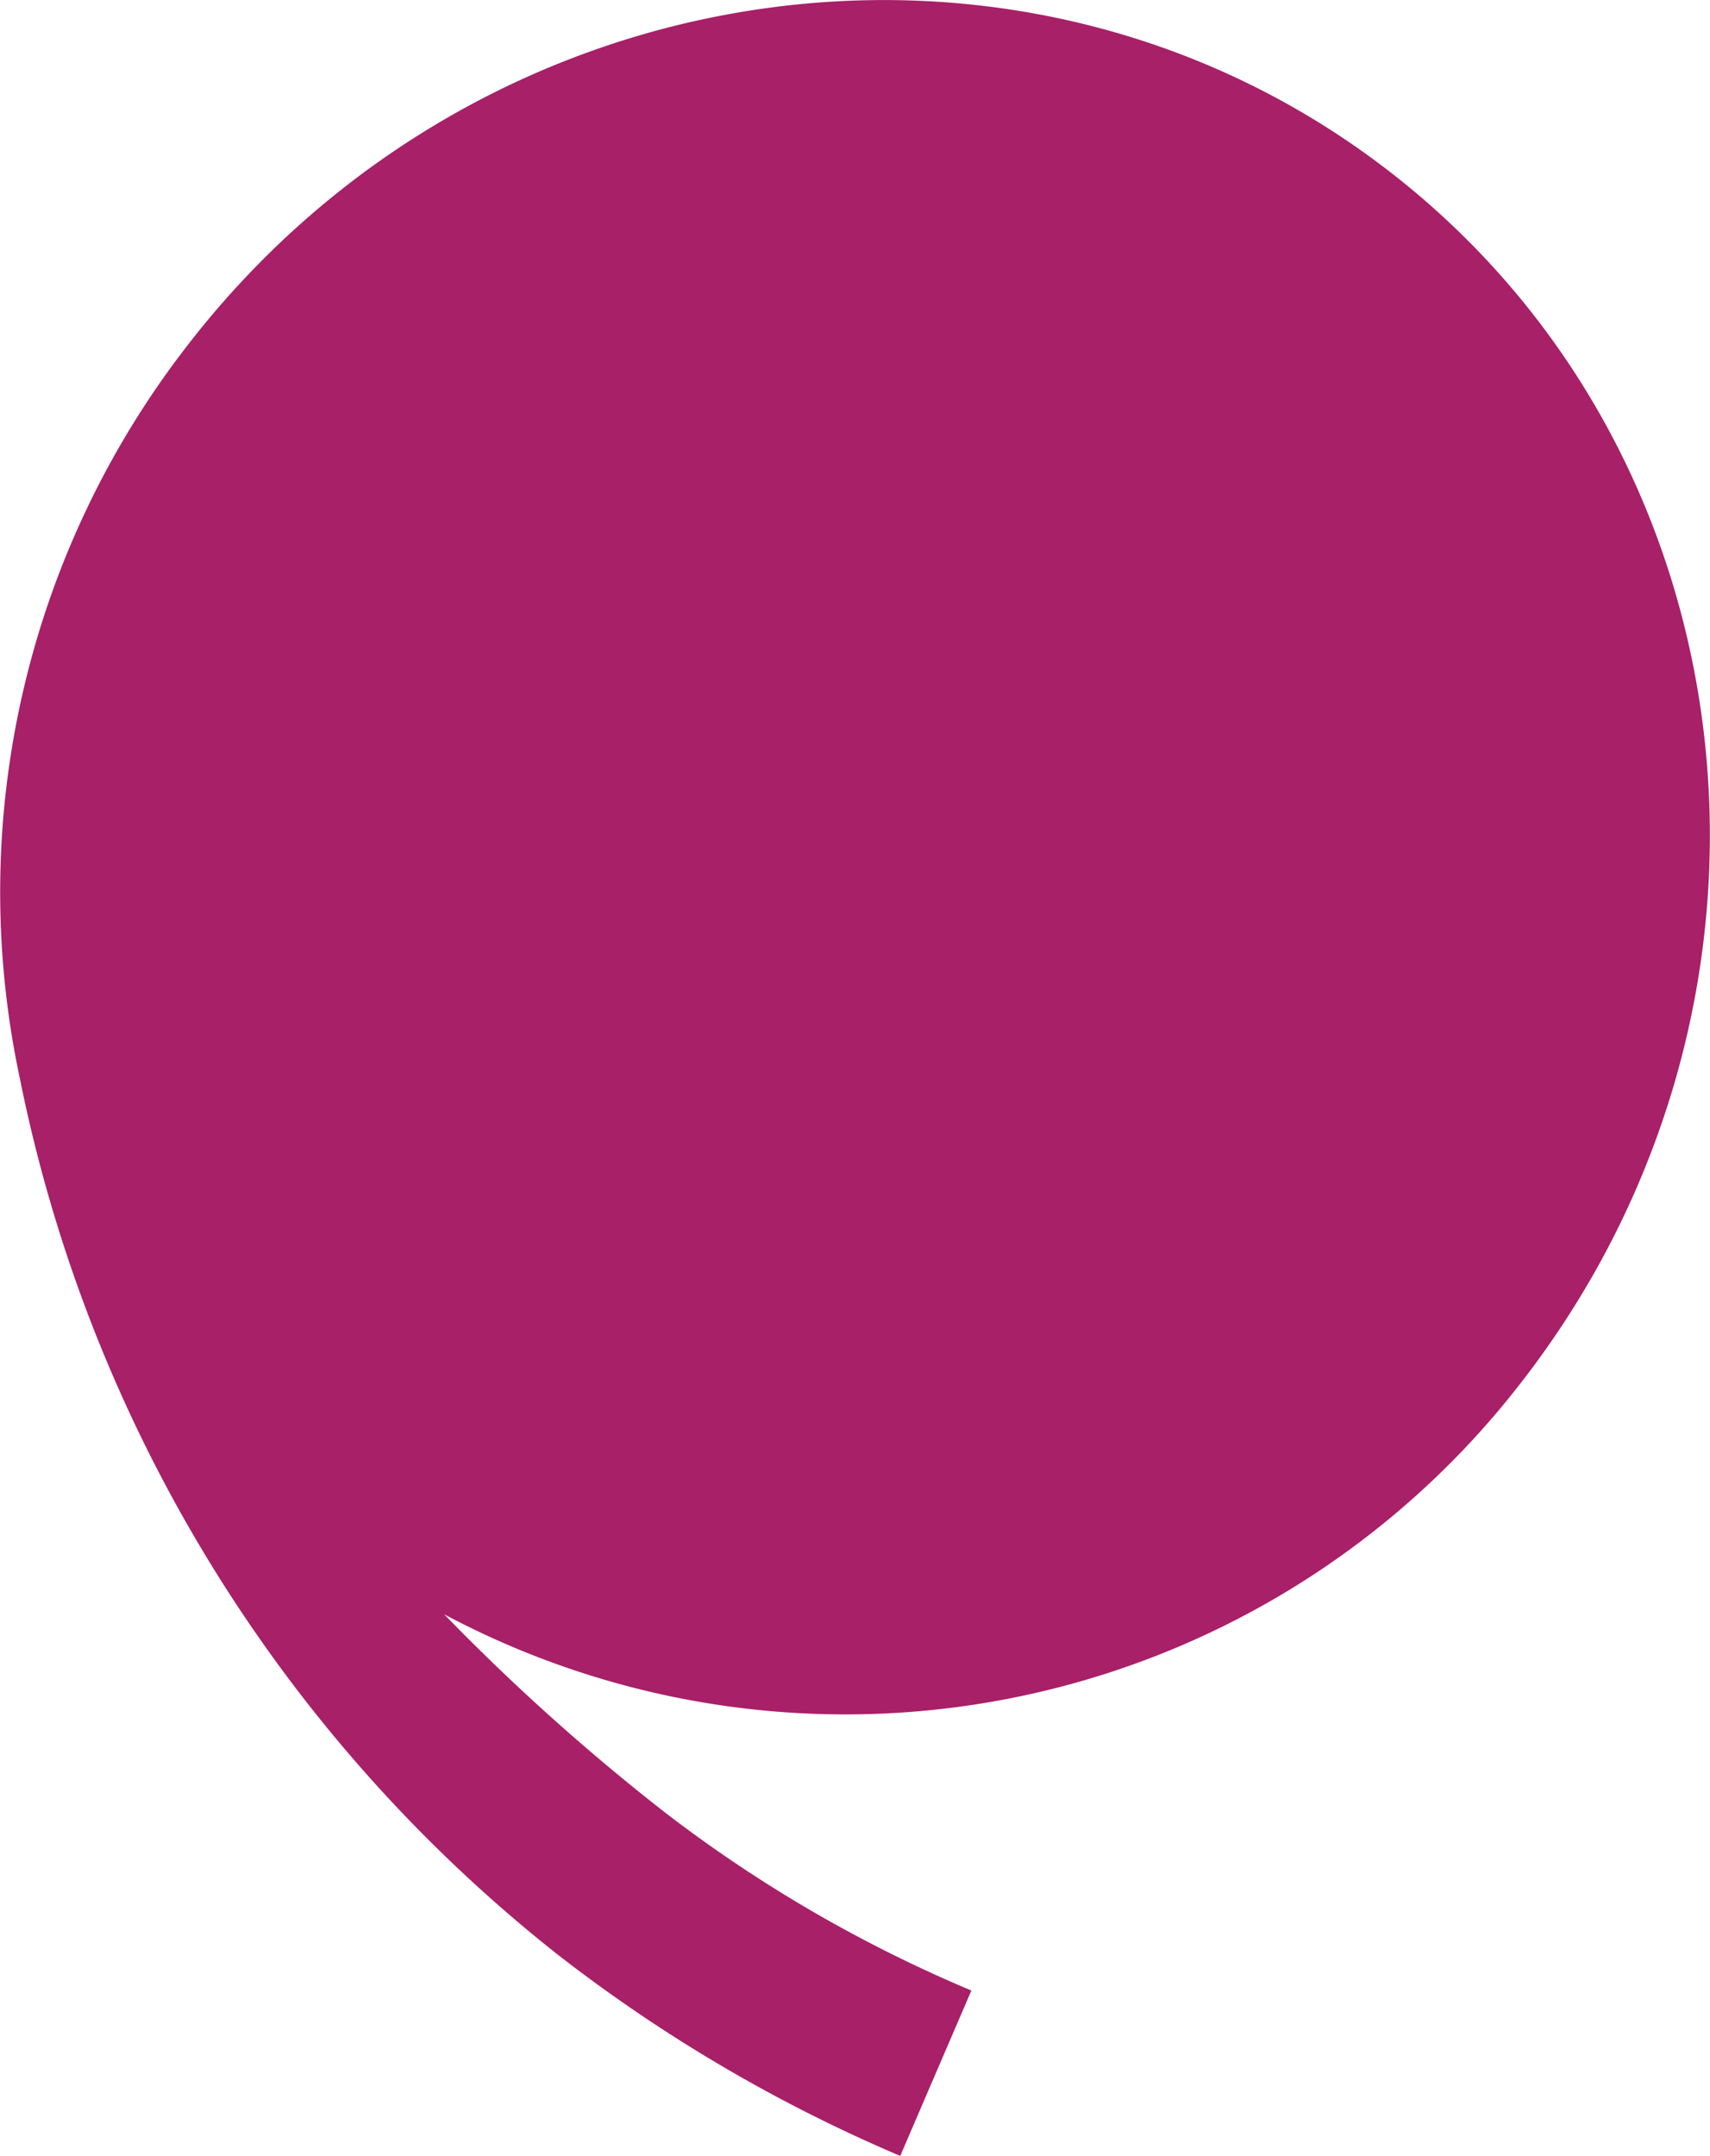 <svg xmlns="http://www.w3.org/2000/svg" viewBox="0 0 50.47 63.61"><defs><style>.be7926ed-96bf-4780-9261-dc02321c8d96{fill:#a82068;}</style></defs><g id="feb429b5-3961-4ee3-8480-6b5438bff991" data-name="Layer 2"><g id="b043b652-dc68-4fd2-9298-7f5e57c75a2d" data-name="Layer 1"><path class="be7926ed-96bf-4780-9261-dc02321c8d96" d="M19.67,53.51a40.65,40.65,0,0,0,9,5.22l-2.1,4.88a45.31,45.31,0,0,1-10.11-5.94A44,44,0,0,1,.58,31.79a26.3,26.3,0,0,1,5-21.66C14.3-1.09,30.27-3.33,41.1,5.13s12.52,24.5,3.75,35.72a25.21,25.21,0,0,1-31.74,6.78,63.63,63.63,0,0,0,6.56,5.88"></path></g></g></svg>